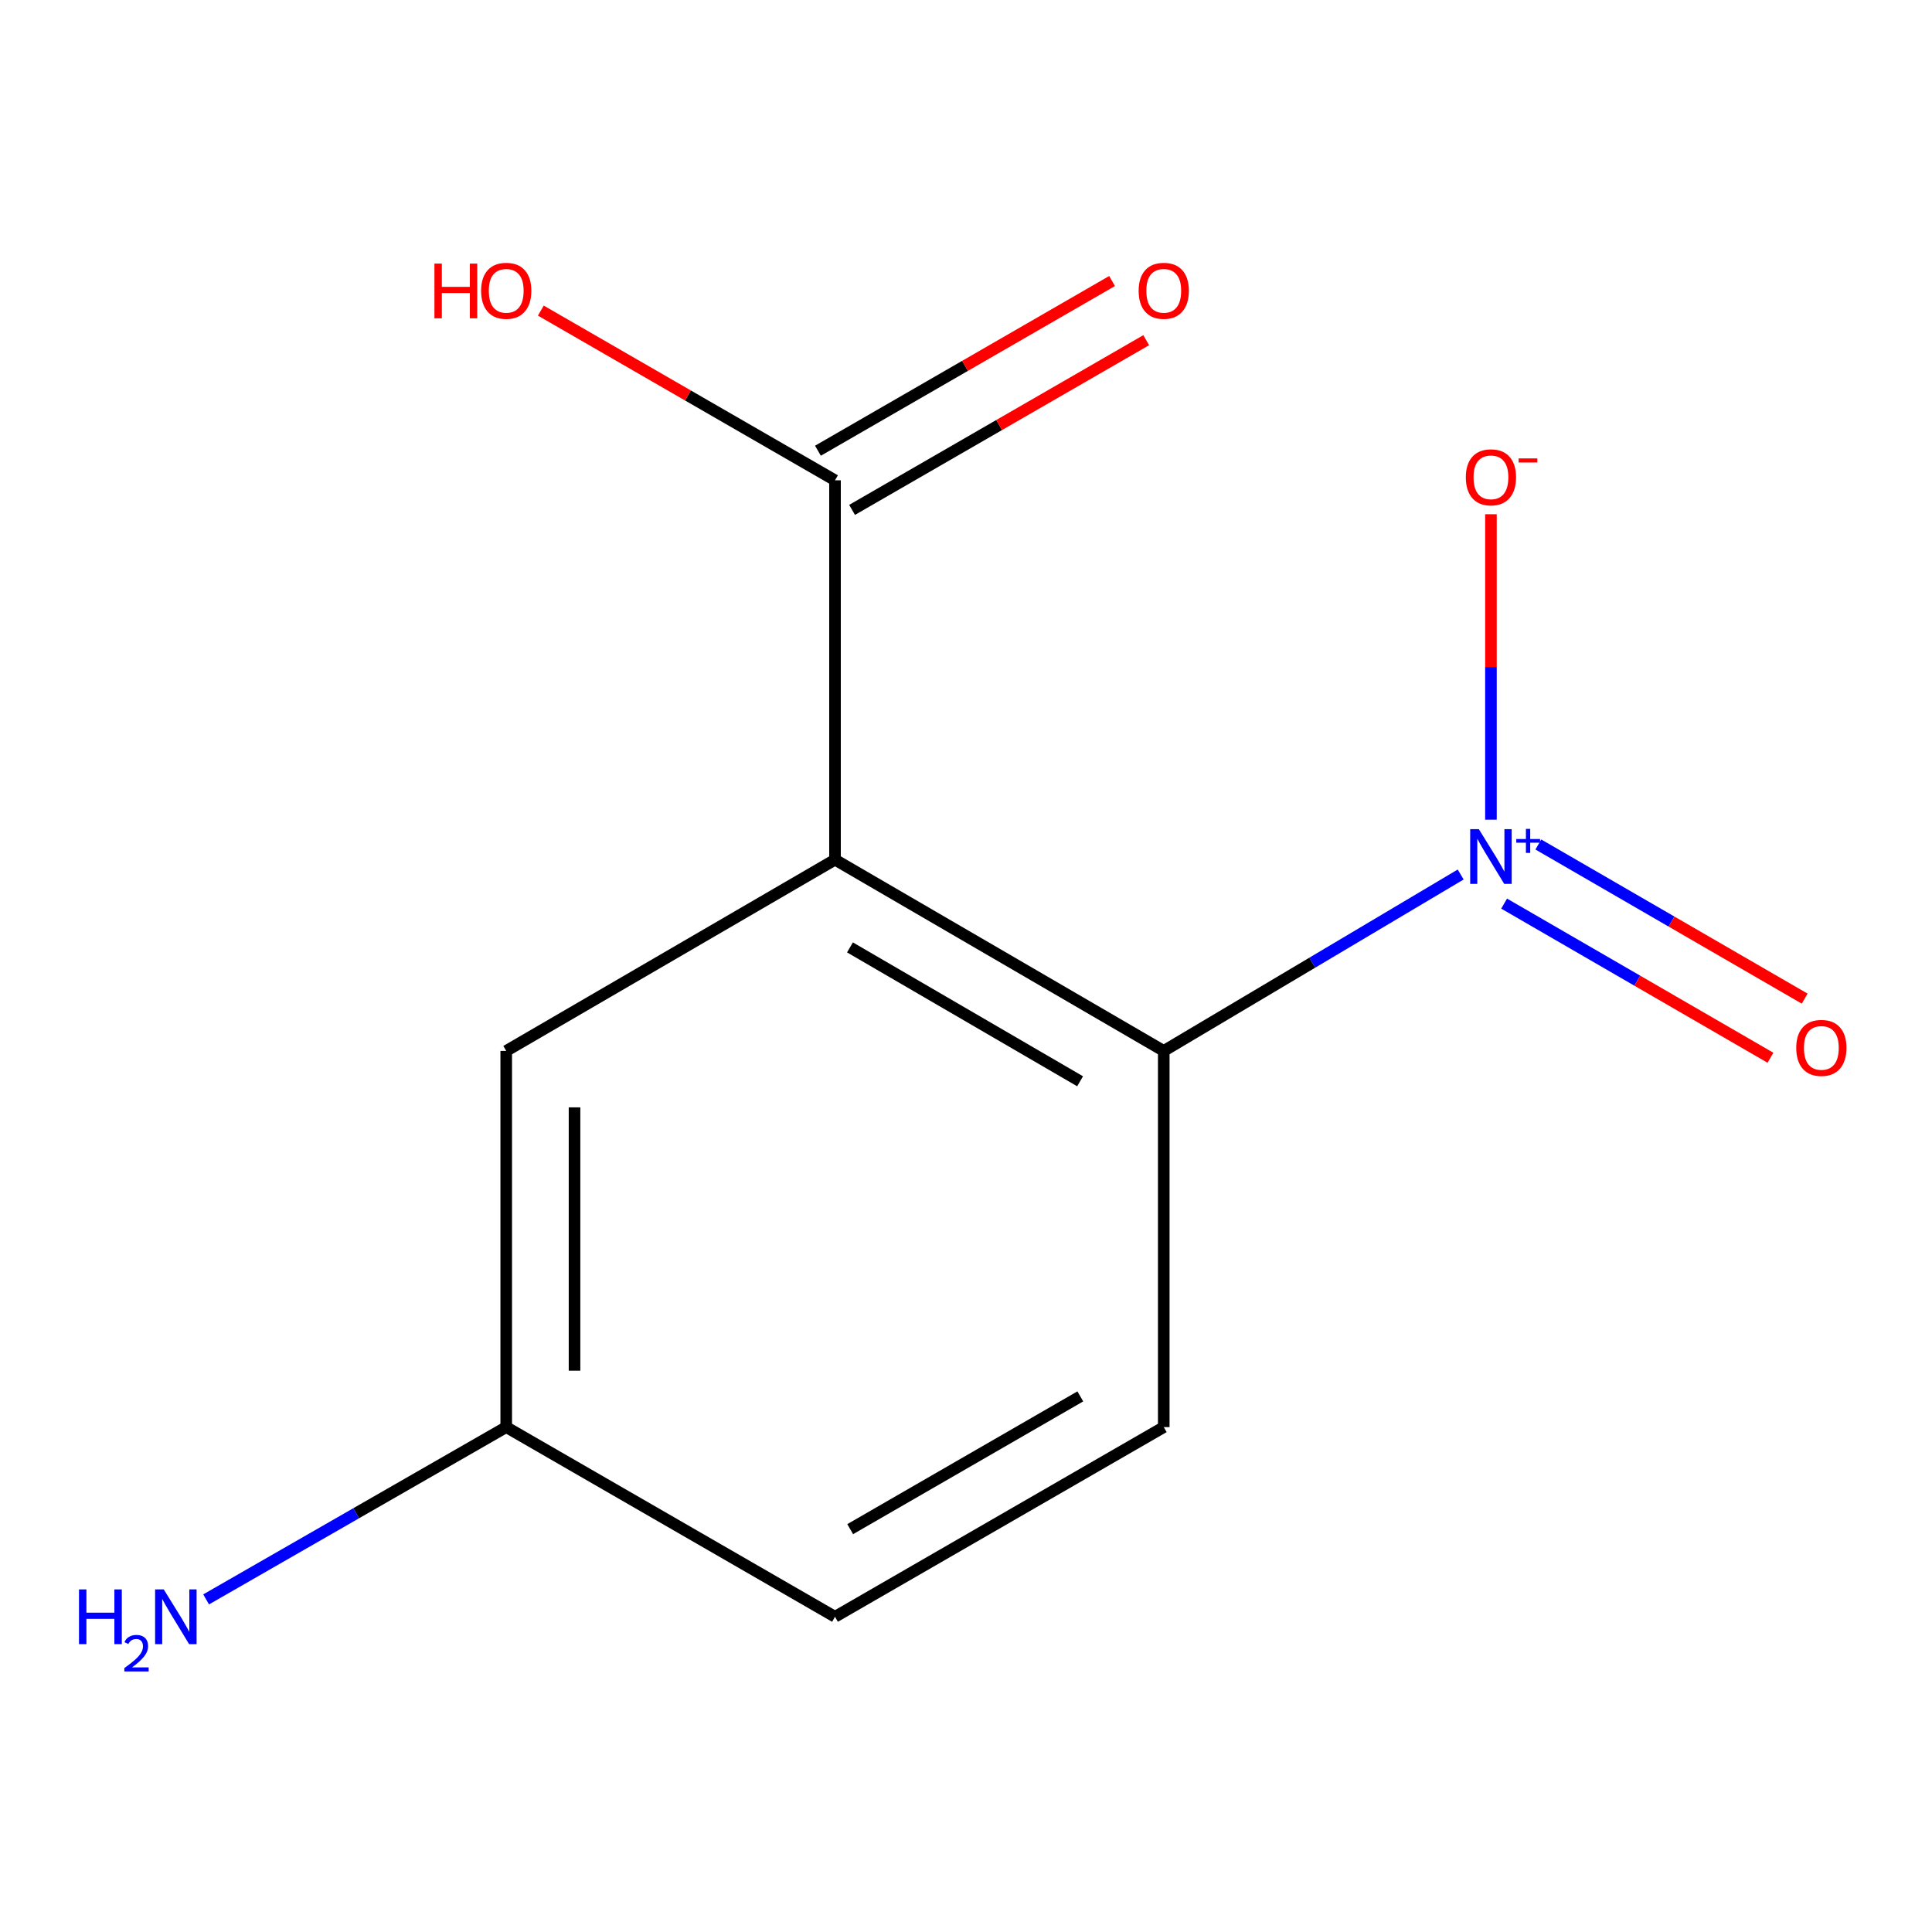<?xml version='1.0' encoding='iso-8859-1'?>
<svg version='1.1' baseProfile='full'
              xmlns='http://www.w3.org/2000/svg'
                      xmlns:rdkit='http://www.rdkit.org/xml'
                      xmlns:xlink='http://www.w3.org/1999/xlink'
                  xml:space='preserve'
width='1000px' height='1000px' viewBox='0 0 1000 1000'>
<!-- END OF HEADER -->
<rect style='opacity:1.0;fill:#FFFFFF;stroke:none' width='1000' height='1000' x='0' y='0'> </rect>
<path class='bond-1' d='M 432.198,444.965 L 602.356,543.96' style='fill:none;fill-rule:evenodd;stroke:#000000;stroke-width:6px;stroke-linecap:butt;stroke-linejoin:miter;stroke-opacity:1' />
<path class='bond-1' d='M 439.943,490.374 L 559.053,559.671' style='fill:none;fill-rule:evenodd;stroke:#000000;stroke-width:6px;stroke-linecap:butt;stroke-linejoin:miter;stroke-opacity:1' />
<path class='bond-2' d='M 432.198,444.965 L 432.198,248.605' style='fill:none;fill-rule:evenodd;stroke:#000000;stroke-width:6px;stroke-linecap:butt;stroke-linejoin:miter;stroke-opacity:1' />
<path class='bond-4' d='M 432.198,444.965 L 262.021,543.96' style='fill:none;fill-rule:evenodd;stroke:#000000;stroke-width:6px;stroke-linecap:butt;stroke-linejoin:miter;stroke-opacity:1' />
<path class='bond-0' d='M 756.043,452.643 L 679.2,498.302' style='fill:none;fill-rule:evenodd;stroke:#0000FF;stroke-width:6px;stroke-linecap:butt;stroke-linejoin:miter;stroke-opacity:1' />
<path class='bond-0' d='M 679.2,498.302 L 602.356,543.96' style='fill:none;fill-rule:evenodd;stroke:#000000;stroke-width:6px;stroke-linecap:butt;stroke-linejoin:miter;stroke-opacity:1' />
<path class='bond-5' d='M 771.708,424.266 L 771.708,345.217' style='fill:none;fill-rule:evenodd;stroke:#0000FF;stroke-width:6px;stroke-linecap:butt;stroke-linejoin:miter;stroke-opacity:1' />
<path class='bond-5' d='M 771.708,345.217 L 771.708,266.167' style='fill:none;fill-rule:evenodd;stroke:#FF0000;stroke-width:6px;stroke-linecap:butt;stroke-linejoin:miter;stroke-opacity:1' />
<path class='bond-6' d='M 778.534,467.71 L 847.461,507.6' style='fill:none;fill-rule:evenodd;stroke:#0000FF;stroke-width:6px;stroke-linecap:butt;stroke-linejoin:miter;stroke-opacity:1' />
<path class='bond-6' d='M 847.461,507.6 L 916.388,547.49' style='fill:none;fill-rule:evenodd;stroke:#FF0000;stroke-width:6px;stroke-linecap:butt;stroke-linejoin:miter;stroke-opacity:1' />
<path class='bond-6' d='M 796.243,437.109 L 865.17,477' style='fill:none;fill-rule:evenodd;stroke:#0000FF;stroke-width:6px;stroke-linecap:butt;stroke-linejoin:miter;stroke-opacity:1' />
<path class='bond-6' d='M 865.17,477 L 934.098,516.89' style='fill:none;fill-rule:evenodd;stroke:#FF0000;stroke-width:6px;stroke-linecap:butt;stroke-linejoin:miter;stroke-opacity:1' />
<path class='bond-3' d='M 602.356,543.96 L 602.356,738.67' style='fill:none;fill-rule:evenodd;stroke:#000000;stroke-width:6px;stroke-linecap:butt;stroke-linejoin:miter;stroke-opacity:1' />
<path class='bond-7' d='M 441.033,263.918 L 517.156,219.999' style='fill:none;fill-rule:evenodd;stroke:#000000;stroke-width:6px;stroke-linecap:butt;stroke-linejoin:miter;stroke-opacity:1' />
<path class='bond-7' d='M 517.156,219.999 L 593.279,176.081' style='fill:none;fill-rule:evenodd;stroke:#FF0000;stroke-width:6px;stroke-linecap:butt;stroke-linejoin:miter;stroke-opacity:1' />
<path class='bond-7' d='M 423.364,233.293 L 499.488,189.375' style='fill:none;fill-rule:evenodd;stroke:#000000;stroke-width:6px;stroke-linecap:butt;stroke-linejoin:miter;stroke-opacity:1' />
<path class='bond-7' d='M 499.488,189.375 L 575.611,145.457' style='fill:none;fill-rule:evenodd;stroke:#FF0000;stroke-width:6px;stroke-linecap:butt;stroke-linejoin:miter;stroke-opacity:1' />
<path class='bond-9' d='M 432.198,248.605 L 356.066,204.687' style='fill:none;fill-rule:evenodd;stroke:#000000;stroke-width:6px;stroke-linecap:butt;stroke-linejoin:miter;stroke-opacity:1' />
<path class='bond-9' d='M 356.066,204.687 L 279.933,160.768' style='fill:none;fill-rule:evenodd;stroke:#FF0000;stroke-width:6px;stroke-linecap:butt;stroke-linejoin:miter;stroke-opacity:1' />
<path class='bond-12' d='M 602.356,738.67 L 432.198,836.84' style='fill:none;fill-rule:evenodd;stroke:#000000;stroke-width:6px;stroke-linecap:butt;stroke-linejoin:miter;stroke-opacity:1' />
<path class='bond-12' d='M 559.164,722.772 L 440.054,791.491' style='fill:none;fill-rule:evenodd;stroke:#000000;stroke-width:6px;stroke-linecap:butt;stroke-linejoin:miter;stroke-opacity:1' />
<path class='bond-8' d='M 262.021,543.96 L 262.021,738.67' style='fill:none;fill-rule:evenodd;stroke:#000000;stroke-width:6px;stroke-linecap:butt;stroke-linejoin:miter;stroke-opacity:1' />
<path class='bond-8' d='M 297.377,573.167 L 297.377,709.464' style='fill:none;fill-rule:evenodd;stroke:#000000;stroke-width:6px;stroke-linecap:butt;stroke-linejoin:miter;stroke-opacity:1' />
<path class='bond-10' d='M 262.021,738.67 L 432.198,836.84' style='fill:none;fill-rule:evenodd;stroke:#000000;stroke-width:6px;stroke-linecap:butt;stroke-linejoin:miter;stroke-opacity:1' />
<path class='bond-11' d='M 262.021,738.67 L 184.355,783.257' style='fill:none;fill-rule:evenodd;stroke:#000000;stroke-width:6px;stroke-linecap:butt;stroke-linejoin:miter;stroke-opacity:1' />
<path class='bond-11' d='M 184.355,783.257 L 106.689,827.845' style='fill:none;fill-rule:evenodd;stroke:#0000FF;stroke-width:6px;stroke-linecap:butt;stroke-linejoin:miter;stroke-opacity:1' />
<path  class='atom-1' d='M 765.448 429.175
L 774.728 444.175
Q 775.648 445.655, 777.128 448.335
Q 778.608 451.015, 778.688 451.175
L 778.688 429.175
L 782.448 429.175
L 782.448 457.495
L 778.568 457.495
L 768.608 441.095
Q 767.448 439.175, 766.208 436.975
Q 765.008 434.775, 764.648 434.095
L 764.648 457.495
L 760.968 457.495
L 760.968 429.175
L 765.448 429.175
' fill='#0000FF'/>
<path  class='atom-1' d='M 784.824 434.28
L 789.814 434.28
L 789.814 429.026
L 792.031 429.026
L 792.031 434.28
L 797.153 434.28
L 797.153 436.181
L 792.031 436.181
L 792.031 441.461
L 789.814 441.461
L 789.814 436.181
L 784.824 436.181
L 784.824 434.28
' fill='#0000FF'/>
<path  class='atom-6' d='M 758.708 247.055
Q 758.708 240.255, 762.068 236.455
Q 765.428 232.655, 771.708 232.655
Q 777.988 232.655, 781.348 236.455
Q 784.708 240.255, 784.708 247.055
Q 784.708 253.935, 781.308 257.855
Q 777.908 261.735, 771.708 261.735
Q 765.468 261.735, 762.068 257.855
Q 758.708 253.975, 758.708 247.055
M 771.708 258.535
Q 776.028 258.535, 778.348 255.655
Q 780.708 252.735, 780.708 247.055
Q 780.708 241.495, 778.348 238.695
Q 776.028 235.855, 771.708 235.855
Q 767.388 235.855, 765.028 238.655
Q 762.708 241.455, 762.708 247.055
Q 762.708 252.775, 765.028 255.655
Q 767.388 258.535, 771.708 258.535
' fill='#FF0000'/>
<path  class='atom-6' d='M 786.028 237.278
L 795.717 237.278
L 795.717 239.39
L 786.028 239.39
L 786.028 237.278
' fill='#FF0000'/>
<path  class='atom-7' d='M 929.73 542.39
Q 929.73 535.59, 933.09 531.79
Q 936.45 527.99, 942.73 527.99
Q 949.01 527.99, 952.37 531.79
Q 955.73 535.59, 955.73 542.39
Q 955.73 549.27, 952.33 553.19
Q 948.93 557.07, 942.73 557.07
Q 936.49 557.07, 933.09 553.19
Q 929.73 549.31, 929.73 542.39
M 942.73 553.87
Q 947.05 553.87, 949.37 550.99
Q 951.73 548.07, 951.73 542.39
Q 951.73 536.83, 949.37 534.03
Q 947.05 531.19, 942.73 531.19
Q 938.41 531.19, 936.05 533.99
Q 933.73 536.79, 933.73 542.39
Q 933.73 548.11, 936.05 550.99
Q 938.41 553.87, 942.73 553.87
' fill='#FF0000'/>
<path  class='atom-8' d='M 589.356 150.515
Q 589.356 143.715, 592.716 139.915
Q 596.076 136.115, 602.356 136.115
Q 608.636 136.115, 611.996 139.915
Q 615.356 143.715, 615.356 150.515
Q 615.356 157.395, 611.956 161.315
Q 608.556 165.195, 602.356 165.195
Q 596.116 165.195, 592.716 161.315
Q 589.356 157.435, 589.356 150.515
M 602.356 161.995
Q 606.676 161.995, 608.996 159.115
Q 611.356 156.195, 611.356 150.515
Q 611.356 144.955, 608.996 142.155
Q 606.676 139.315, 602.356 139.315
Q 598.036 139.315, 595.676 142.115
Q 593.356 144.915, 593.356 150.515
Q 593.356 156.235, 595.676 159.115
Q 598.036 161.995, 602.356 161.995
' fill='#FF0000'/>
<path  class='atom-10' d='M 224.861 136.435
L 228.701 136.435
L 228.701 148.475
L 243.181 148.475
L 243.181 136.435
L 247.021 136.435
L 247.021 164.755
L 243.181 164.755
L 243.181 151.675
L 228.701 151.675
L 228.701 164.755
L 224.861 164.755
L 224.861 136.435
' fill='#FF0000'/>
<path  class='atom-10' d='M 249.021 150.515
Q 249.021 143.715, 252.381 139.915
Q 255.741 136.115, 262.021 136.115
Q 268.301 136.115, 271.661 139.915
Q 275.021 143.715, 275.021 150.515
Q 275.021 157.395, 271.621 161.315
Q 268.221 165.195, 262.021 165.195
Q 255.781 165.195, 252.381 161.315
Q 249.021 157.435, 249.021 150.515
M 262.021 161.995
Q 266.341 161.995, 268.661 159.115
Q 271.021 156.195, 271.021 150.515
Q 271.021 144.955, 268.661 142.155
Q 266.341 139.315, 262.021 139.315
Q 257.701 139.315, 255.341 142.115
Q 253.021 144.915, 253.021 150.515
Q 253.021 156.235, 255.341 159.115
Q 257.701 161.995, 262.021 161.995
' fill='#FF0000'/>
<path  class='atom-12' d='M 40.886 822.68
L 44.726 822.68
L 44.726 834.72
L 59.206 834.72
L 59.206 822.68
L 63.046 822.68
L 63.046 851
L 59.206 851
L 59.206 837.92
L 44.726 837.92
L 44.726 851
L 40.886 851
L 40.886 822.68
' fill='#0000FF'/>
<path  class='atom-12' d='M 64.419 850.007
Q 65.106 848.238, 66.742 847.261
Q 68.379 846.258, 70.65 846.258
Q 73.474 846.258, 75.058 847.789
Q 76.642 849.32, 76.642 852.04
Q 76.642 854.812, 74.583 857.399
Q 72.55 859.986, 68.326 863.048
L 76.959 863.048
L 76.959 865.16
L 64.366 865.16
L 64.366 863.392
Q 67.851 860.91, 69.91 859.062
Q 71.996 857.214, 72.999 855.551
Q 74.002 853.888, 74.002 852.172
Q 74.002 850.376, 73.105 849.373
Q 72.207 848.37, 70.65 848.37
Q 69.145 848.37, 68.141 848.977
Q 67.138 849.584, 66.425 850.931
L 64.419 850.007
' fill='#0000FF'/>
<path  class='atom-12' d='M 84.759 822.68
L 94.039 837.68
Q 94.959 839.16, 96.439 841.84
Q 97.919 844.52, 97.999 844.68
L 97.999 822.68
L 101.759 822.68
L 101.759 851
L 97.879 851
L 87.919 834.6
Q 86.759 832.68, 85.519 830.48
Q 84.319 828.28, 83.959 827.6
L 83.959 851
L 80.279 851
L 80.279 822.68
L 84.759 822.68
' fill='#0000FF'/>
</svg>
